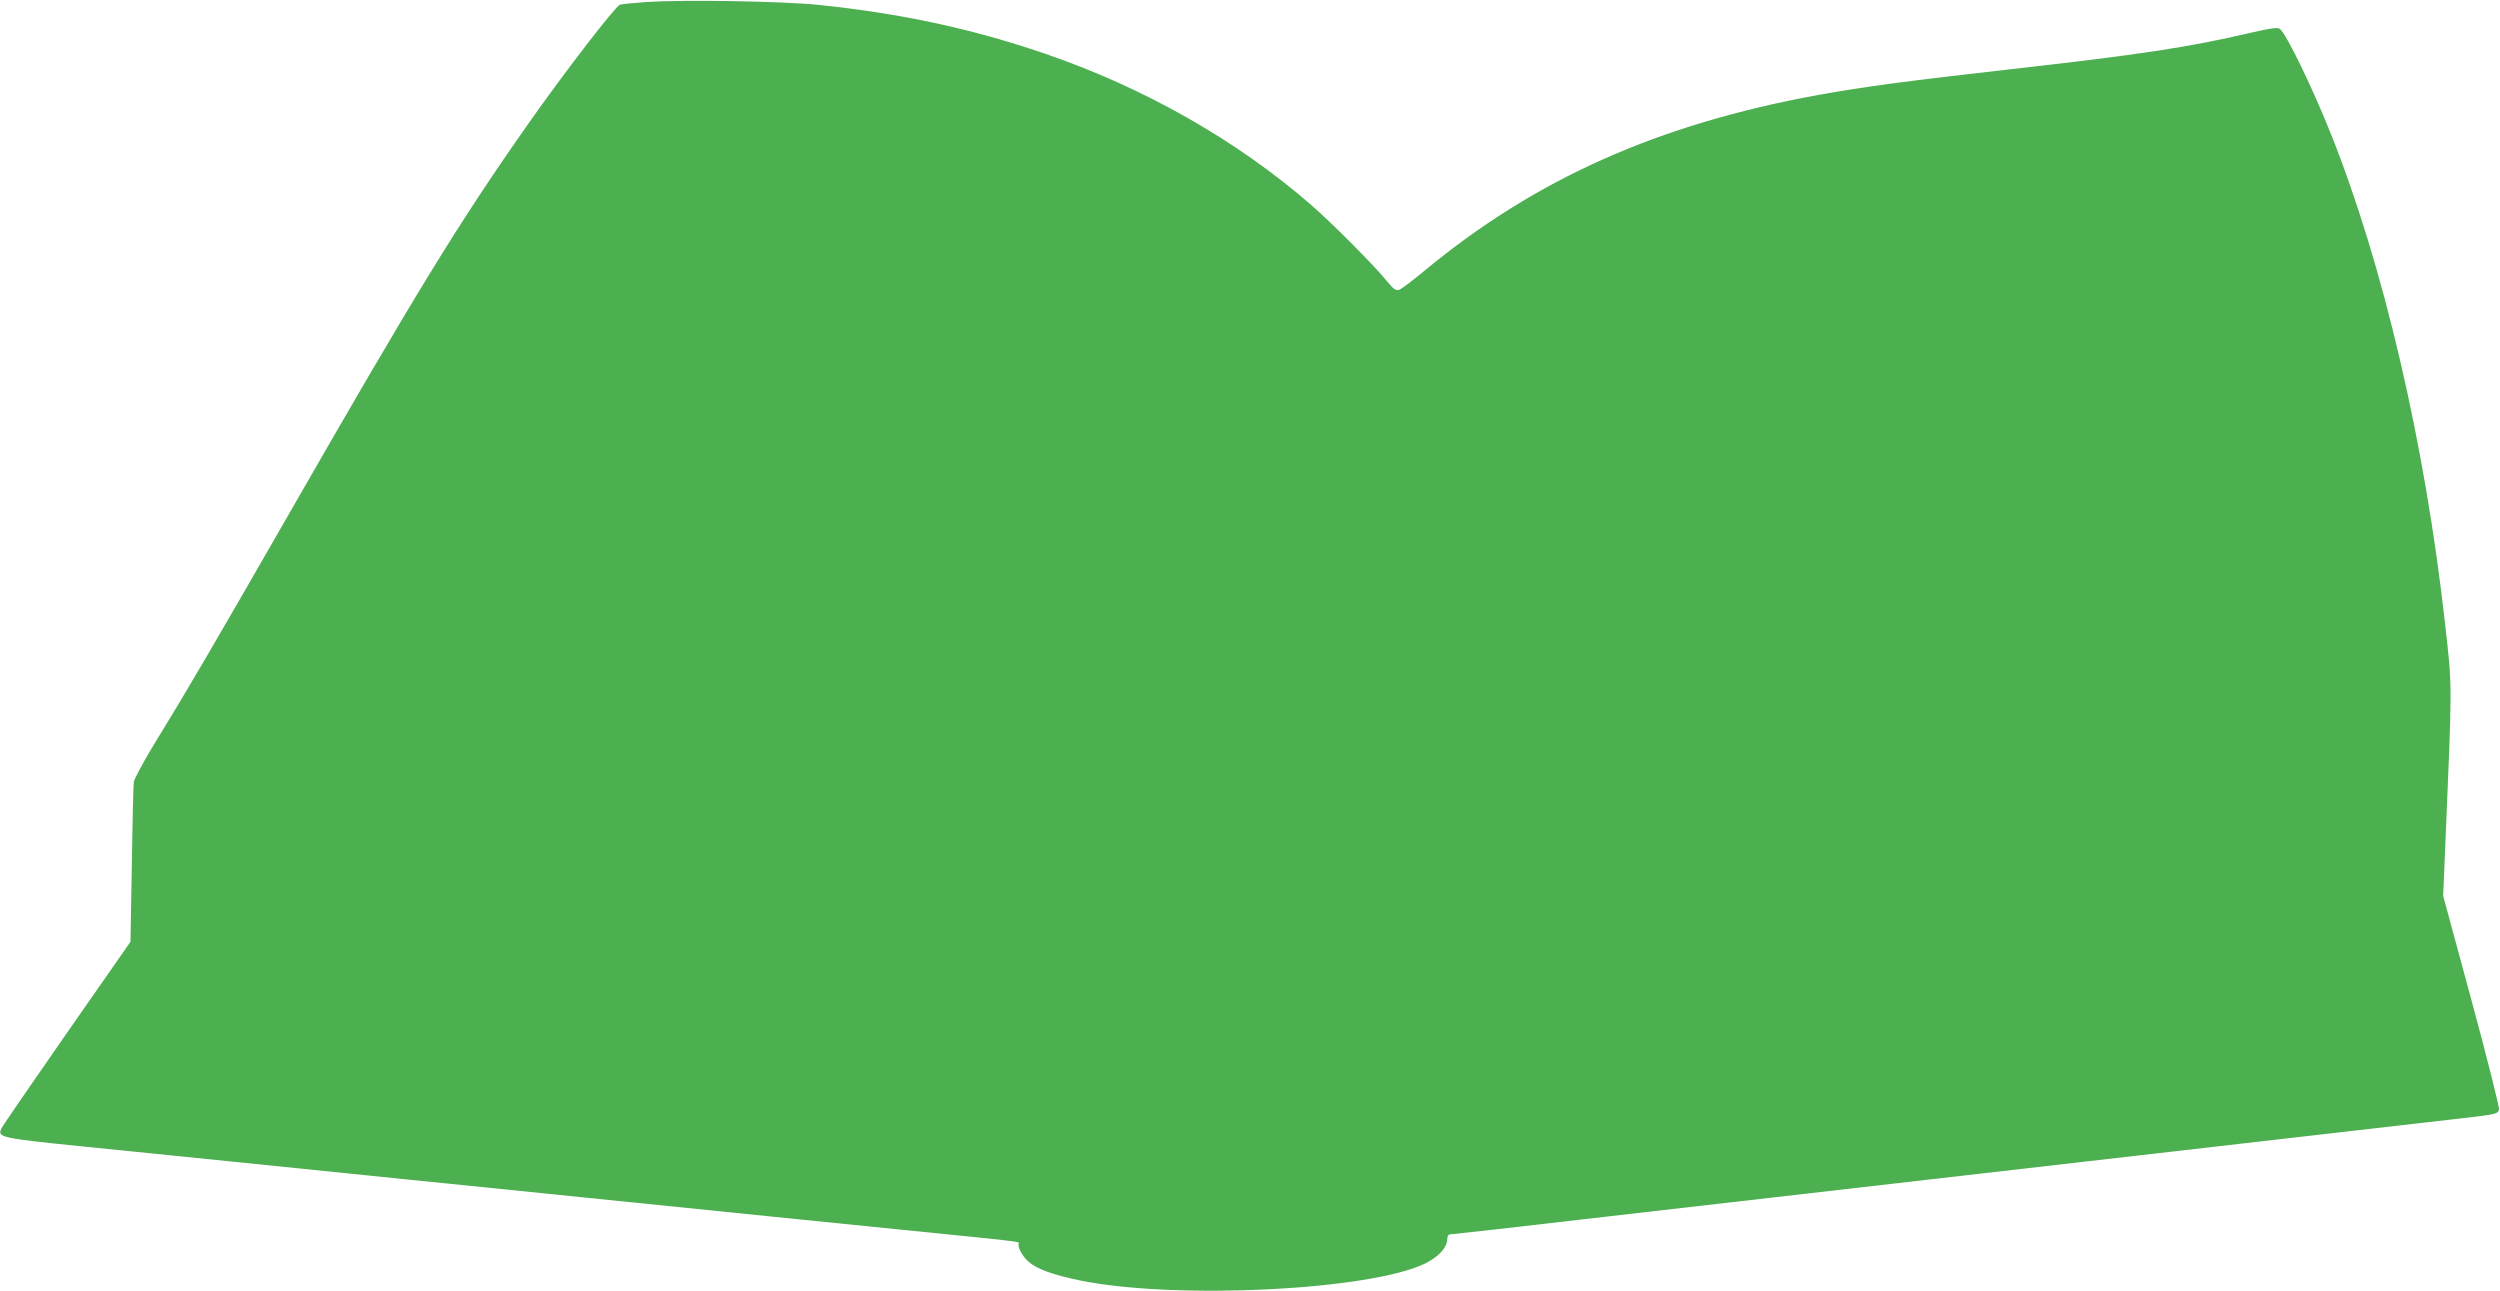 <?xml version="1.0" standalone="no"?>
<!DOCTYPE svg PUBLIC "-//W3C//DTD SVG 20010904//EN"
 "http://www.w3.org/TR/2001/REC-SVG-20010904/DTD/svg10.dtd">
<svg version="1.0" xmlns="http://www.w3.org/2000/svg"
 width="1280pt" height="661pt" viewBox="0 0 1280 661"
 preserveAspectRatio="xMidYMid meet">
<g transform="translate(0,661) scale(0.1,-0.1)"
fill="#4caf50" stroke="none">
<path d="M3315 6600 c-71 -5 -134 -11 -141 -14 -25 -10 -287 -350 -473 -615
-360 -513 -577 -869 -1238 -2021 -361 -629 -511 -886 -670 -1144 -57 -93 -105
-183 -108 -200 -2 -17 -7 -208 -10 -424 l-7 -394 -325 -466 c-179 -257 -330
-477 -336 -490 -21 -45 -7 -49 418 -92 220 -22 553 -56 740 -75 187 -19 606
-62 930 -95 325 -33 723 -73 885 -90 459 -47 1847 -188 2020 -205 181 -18 224
-24 217 -31 -11 -12 16 -65 48 -93 44 -39 126 -68 265 -97 493 -100 1490 -50
1769 88 69 35 111 82 111 124 0 15 6 24 15 24 8 0 365 40 792 90 948 109 4206
484 4393 505 171 20 177 21 185 43 3 11 -60 261 -140 557 l-146 538 10 236
c37 878 37 823 0 1156 -104 929 -317 1841 -587 2515 -97 241 -224 502 -258
531 -12 10 -41 6 -152 -19 -320 -75 -569 -112 -1232 -187 -516 -58 -753 -90
-980 -131 -821 -150 -1449 -430 -2019 -902 -59 -49 -117 -93 -128 -96 -16 -5
-29 4 -59 41 -63 79 -282 299 -389 392 -382 333 -860 604 -1370 778 -372 127
-737 205 -1155 248 -184 19 -688 27 -875 15z"/>
</g>
</svg>
